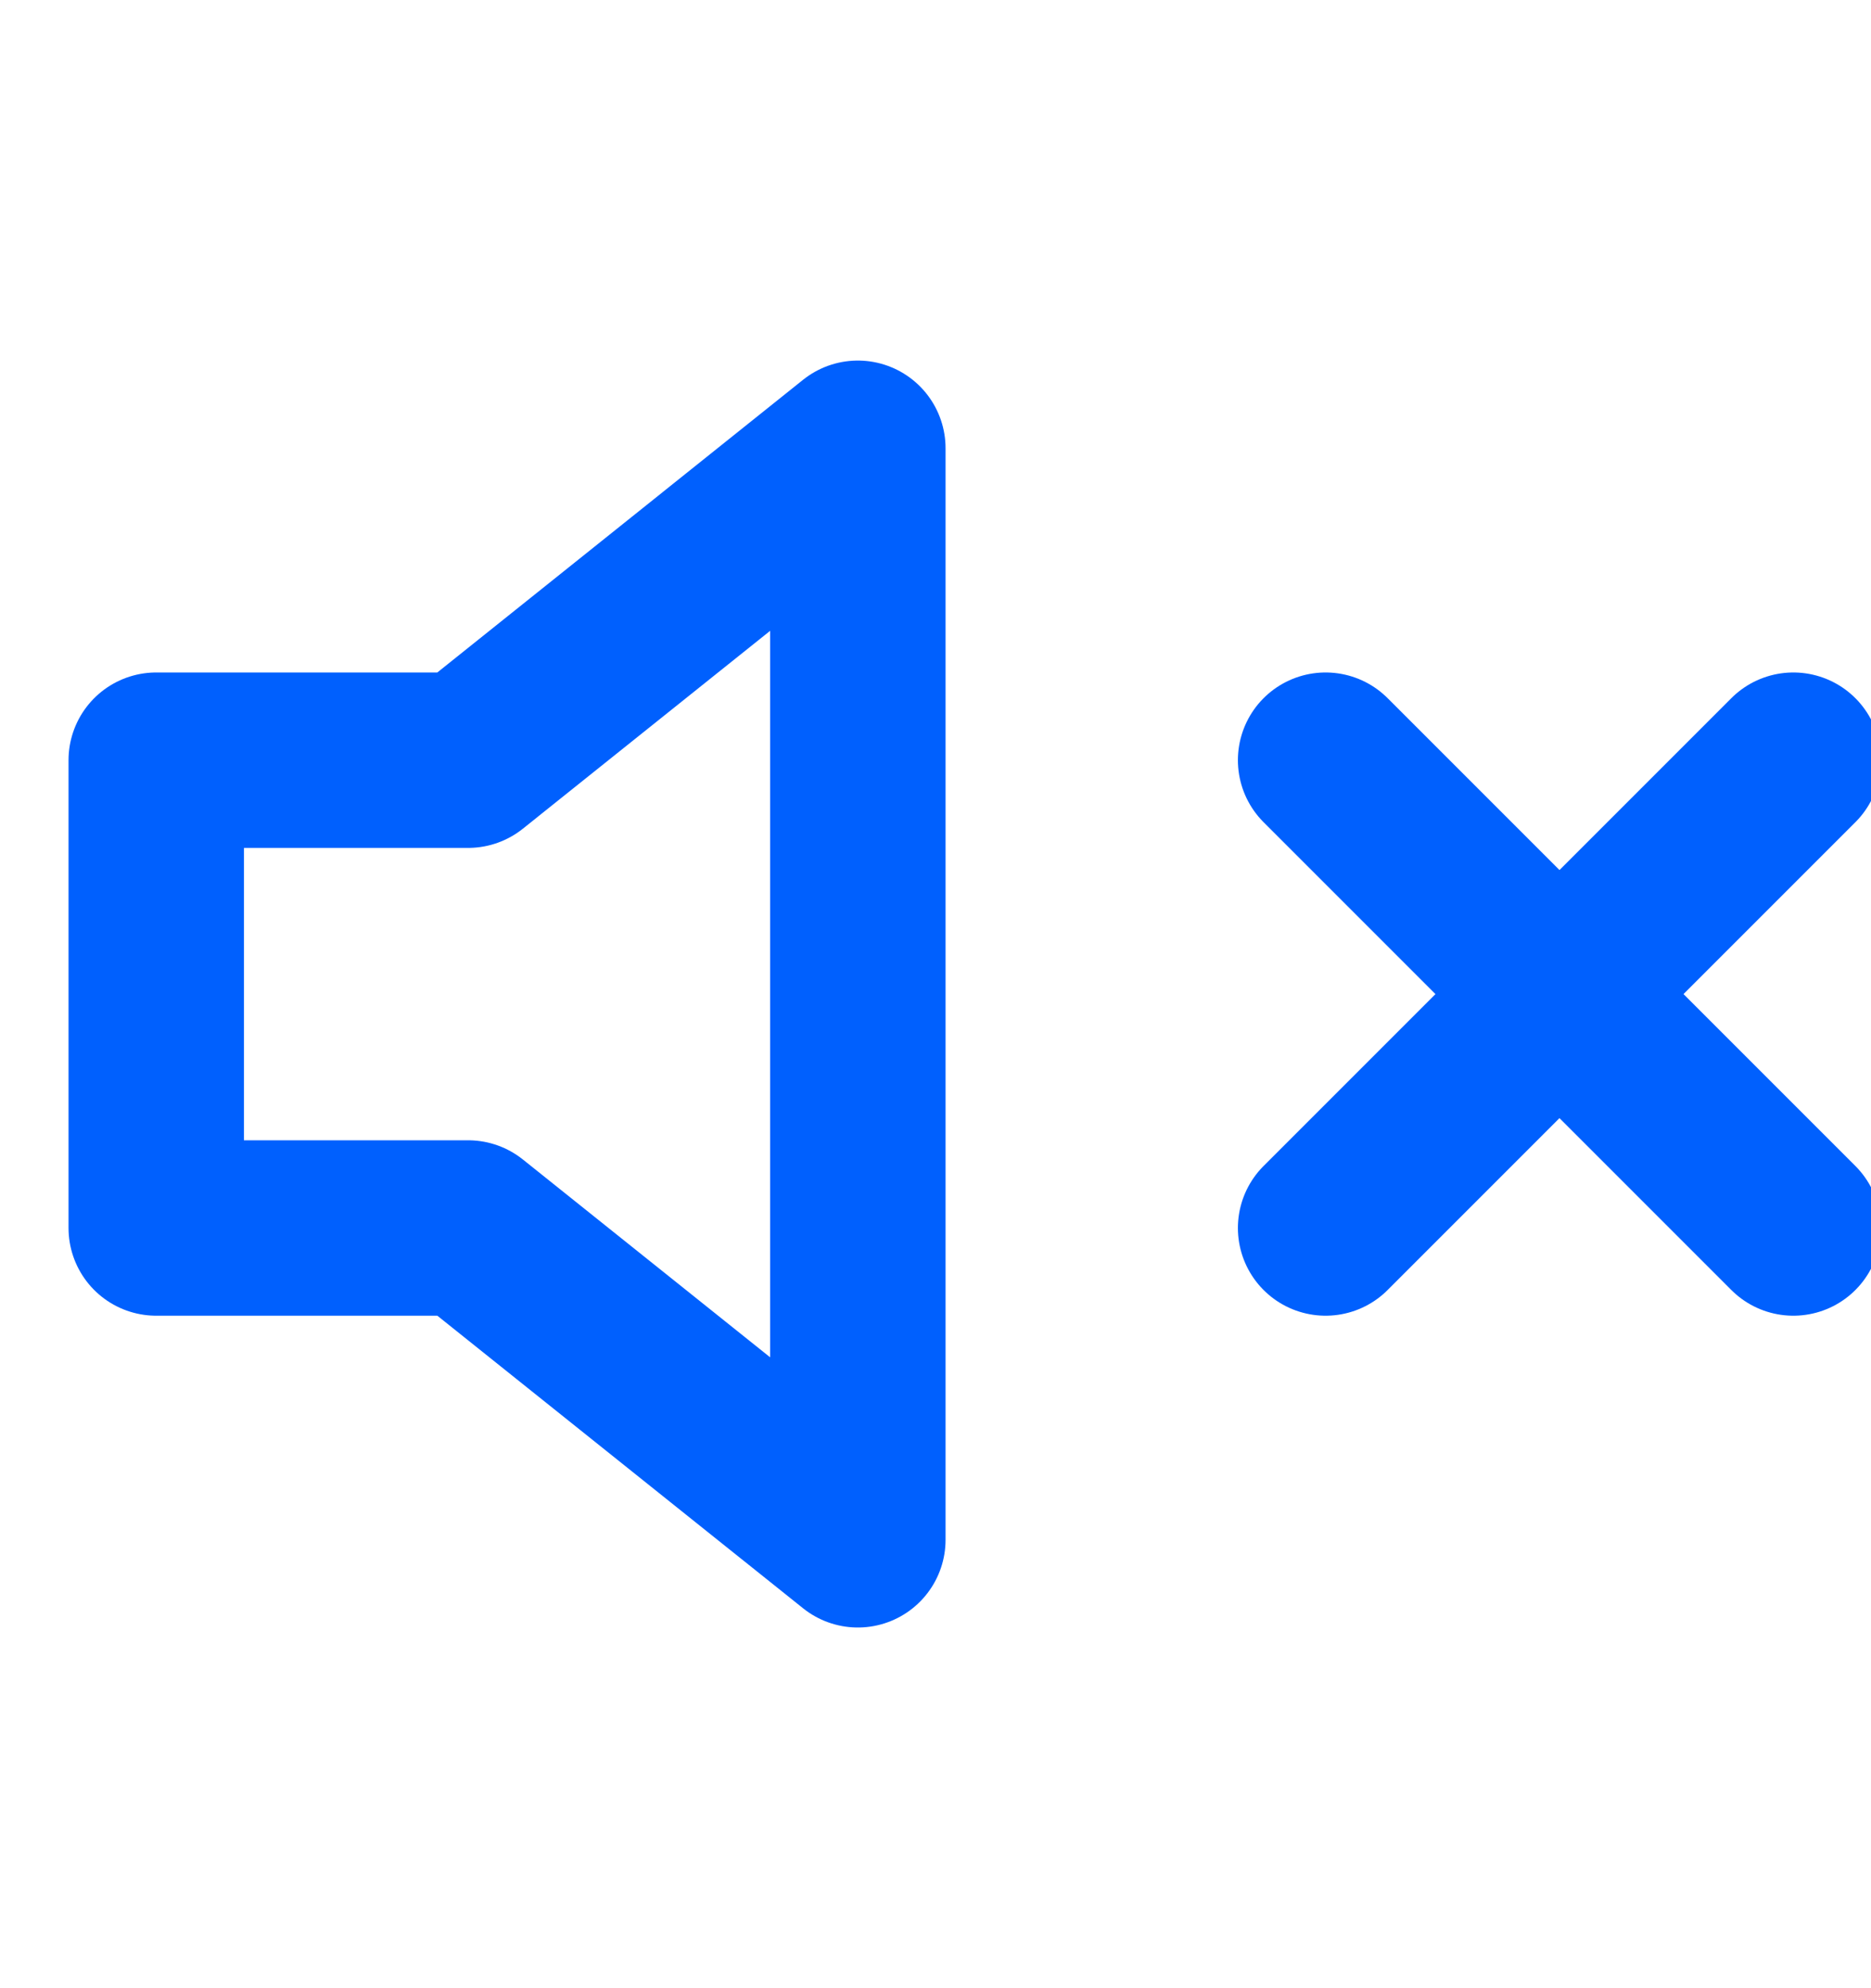 <svg width="16" height="17" viewBox="0 0 16 17" fill="none" xmlns="http://www.w3.org/2000/svg">
<g clip-path="url(#clip0_2629_13031)">
<path d="M7.336 3.833L4.003 6.5H1.336V10.5H4.003L7.336 13.166V3.833Z" stroke="#0060FE" stroke-width="1.5" stroke-linecap="round" stroke-linejoin="round"/>
<path d="M15.336 6.5L11.336 10.5" stroke="#0060FE" stroke-width="1.5" stroke-linecap="round" stroke-linejoin="round"/>
<path d="M11.336 6.5L15.336 10.5" stroke="#0060FE" stroke-width="1.5" stroke-linecap="round" stroke-linejoin="round"/>
</g>
<defs>
<clipPath id="clip0_2629_13031">
<rect width="16" height="16" fill="white" transform="translate(0 0.5)"/>
</clipPath>
</defs>
</svg>
